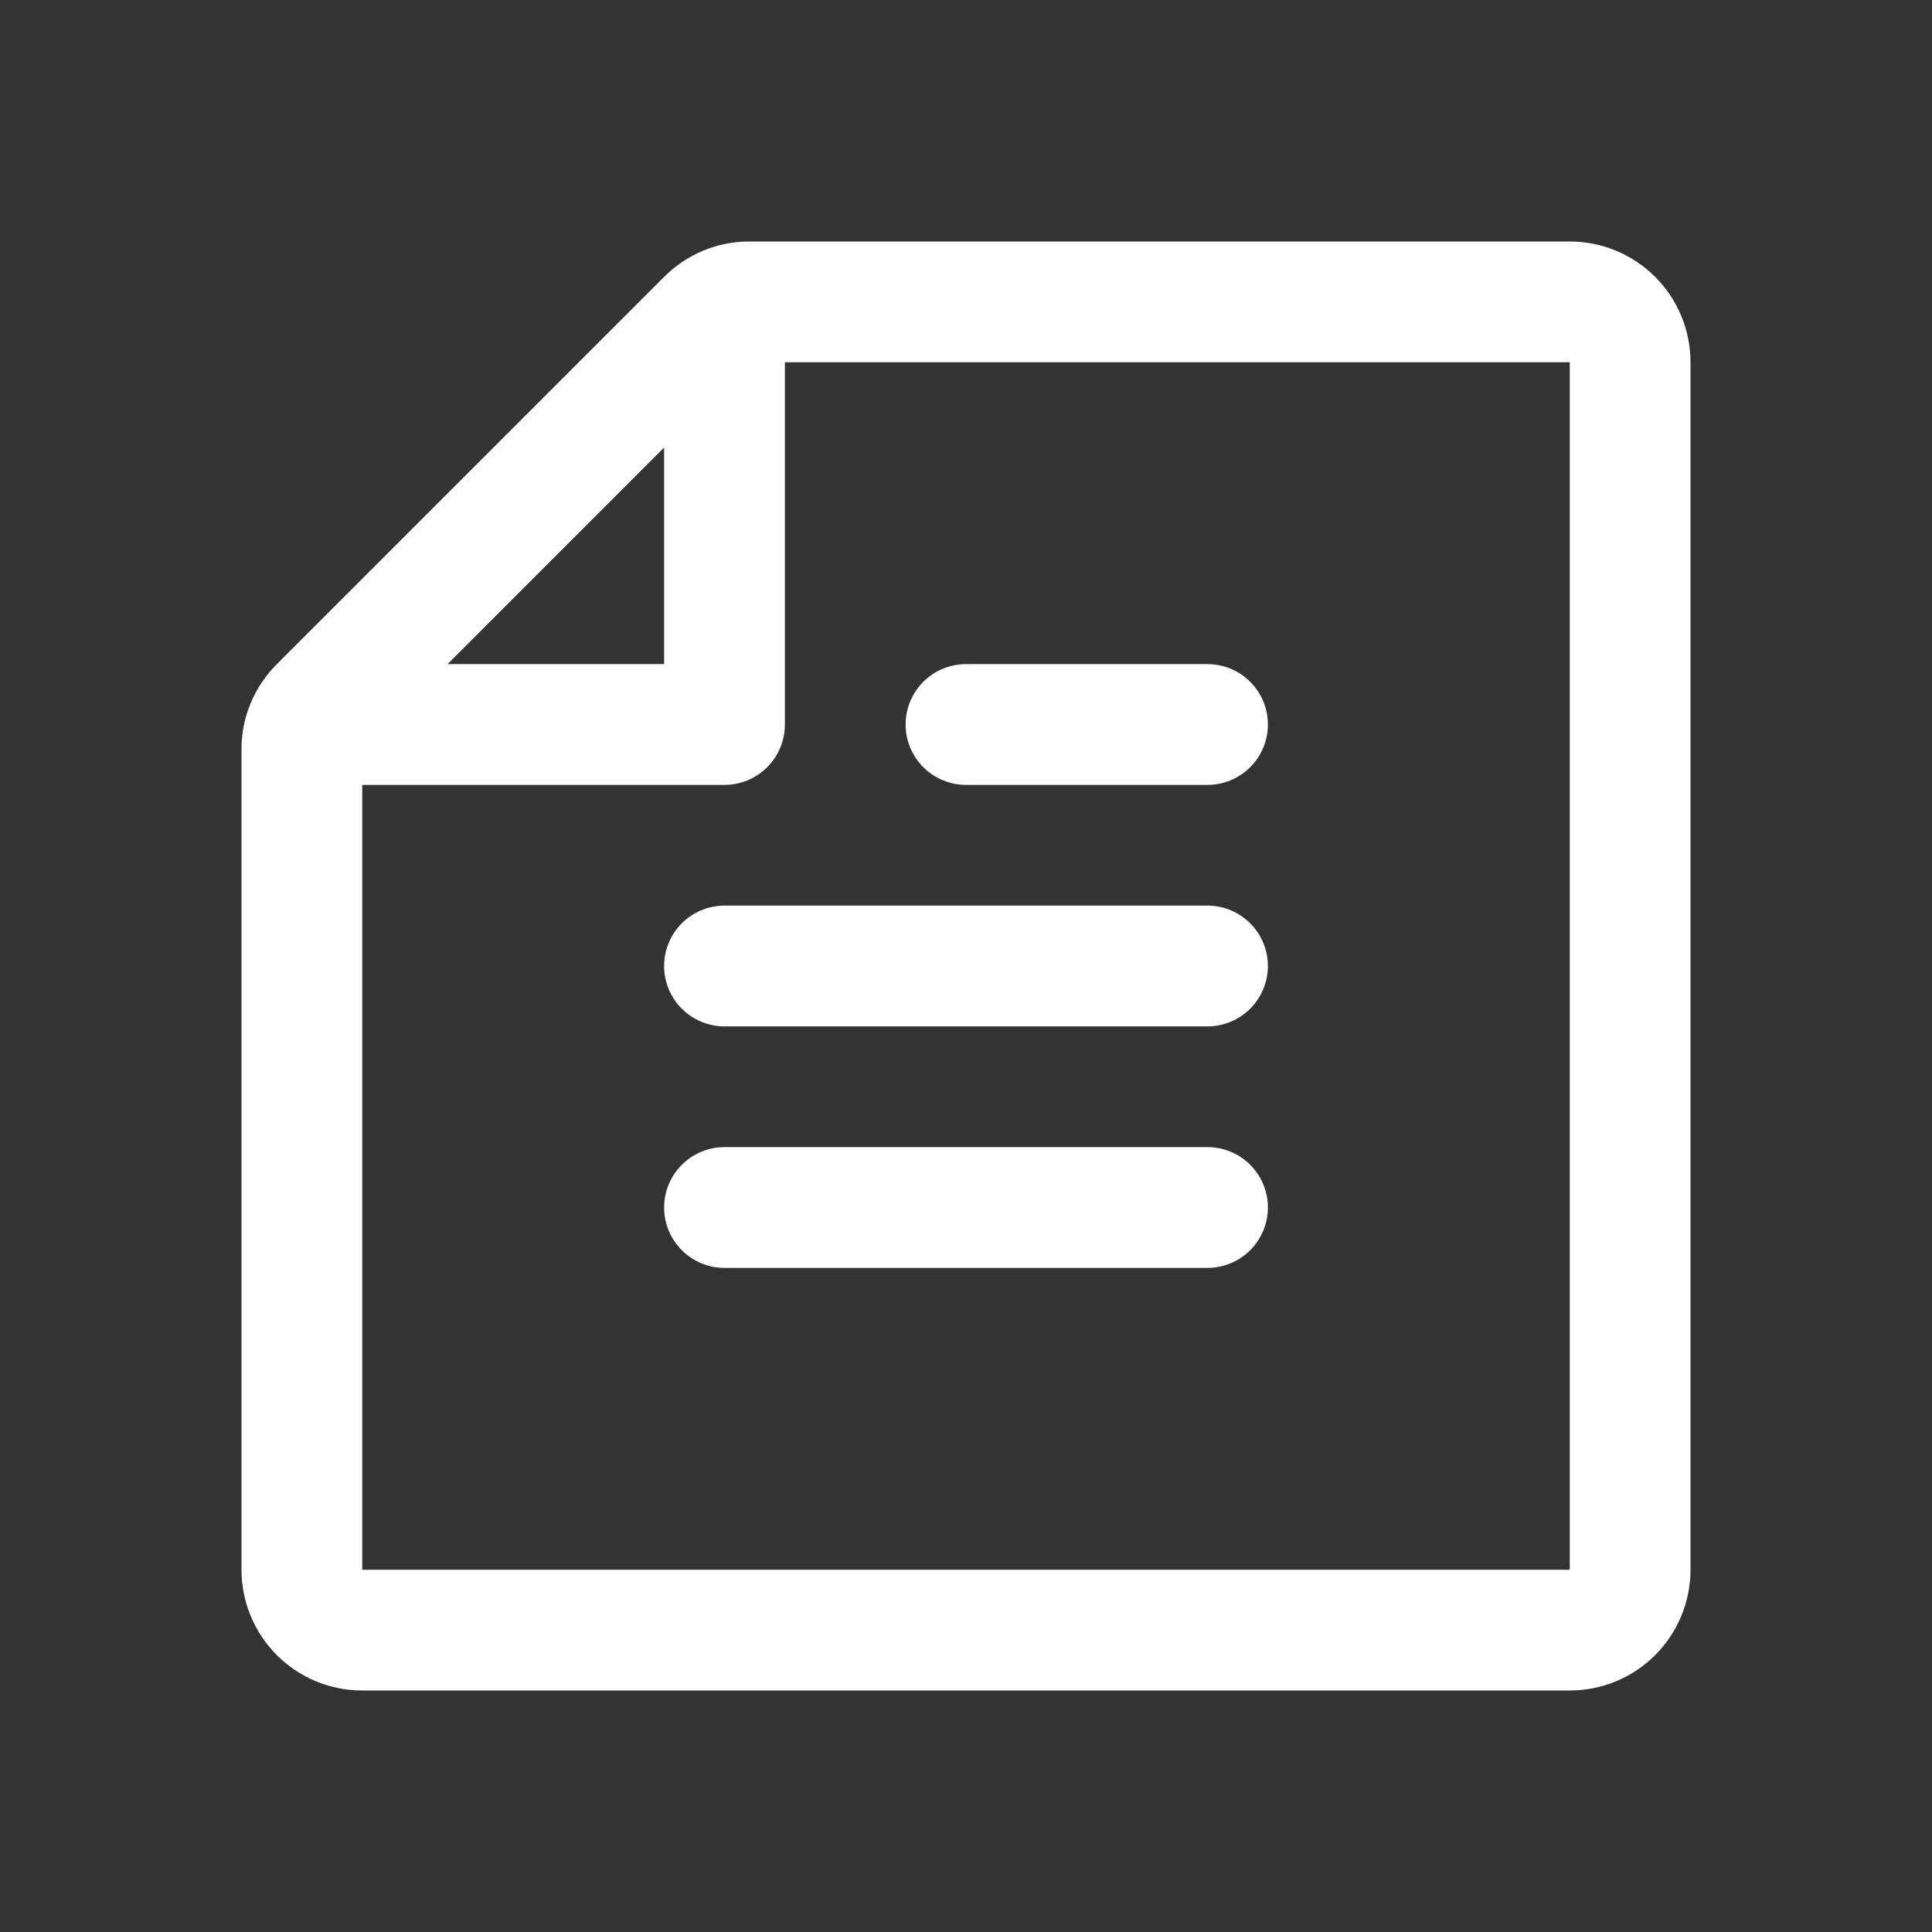 <svg width="50" height="50" viewBox="0 0 50 50" fill="none" xmlns="http://www.w3.org/2000/svg">
<rect x="0" y="0" width="50" height="50" fill="#333333" stroke="none"/>
<path d="M32.813 31.25C32.813 31.664 32.648 32.062 32.355 32.355C32.062 32.648 31.664 32.813 31.25 32.813H18.75C18.336 32.813 17.938 32.648 17.645 32.355C17.352 32.062 17.187 31.664 17.187 31.25C17.187 30.836 17.352 30.438 17.645 30.145C17.938 29.852 18.336 29.687 18.75 29.687H31.25C31.664 29.687 32.062 29.852 32.355 30.145C32.648 30.438 32.813 30.836 32.813 31.25ZM31.25 23.437H18.75C18.336 23.437 17.938 23.602 17.645 23.895C17.352 24.188 17.187 24.586 17.187 25C17.187 25.414 17.352 25.812 17.645 26.105C17.938 26.398 18.336 26.563 18.75 26.563H31.25C31.664 26.563 32.062 26.398 32.355 26.105C32.648 25.812 32.813 25.414 32.813 25C32.813 24.586 32.648 24.188 32.355 23.895C32.062 23.602 31.664 23.437 31.25 23.437ZM25 20.313H31.25C31.664 20.313 32.062 20.148 32.355 19.855C32.648 19.562 32.813 19.164 32.813 18.75C32.813 18.336 32.648 17.938 32.355 17.645C32.062 17.352 31.664 17.187 31.25 17.187H25C24.586 17.187 24.188 17.352 23.895 17.645C23.602 17.938 23.437 18.336 23.437 18.75C23.437 19.164 23.602 19.562 23.895 19.855C24.188 20.148 24.586 20.313 25 20.313ZM6.25 40.625V19.396C6.249 18.986 6.329 18.579 6.486 18.2C6.644 17.821 6.875 17.477 7.166 17.187L17.187 7.166C17.477 6.875 17.821 6.644 18.2 6.486C18.579 6.329 18.986 6.249 19.396 6.25H40.625C41.454 6.25 42.249 6.579 42.835 7.165C43.421 7.751 43.75 8.546 43.75 9.375V40.625C43.75 41.454 43.421 42.249 42.835 42.835C42.249 43.421 41.454 43.75 40.625 43.75H9.375C8.546 43.75 7.751 43.421 7.165 42.835C6.579 42.249 6.25 41.454 6.25 40.625ZM40.625 9.375H20.313V18.75C20.313 19.164 20.148 19.562 19.855 19.855C19.562 20.148 19.164 20.313 18.75 20.313H9.375V40.625H40.625V9.375ZM17.187 17.187V11.582L11.584 17.187H17.187Z" fill="white"/>
</svg>
